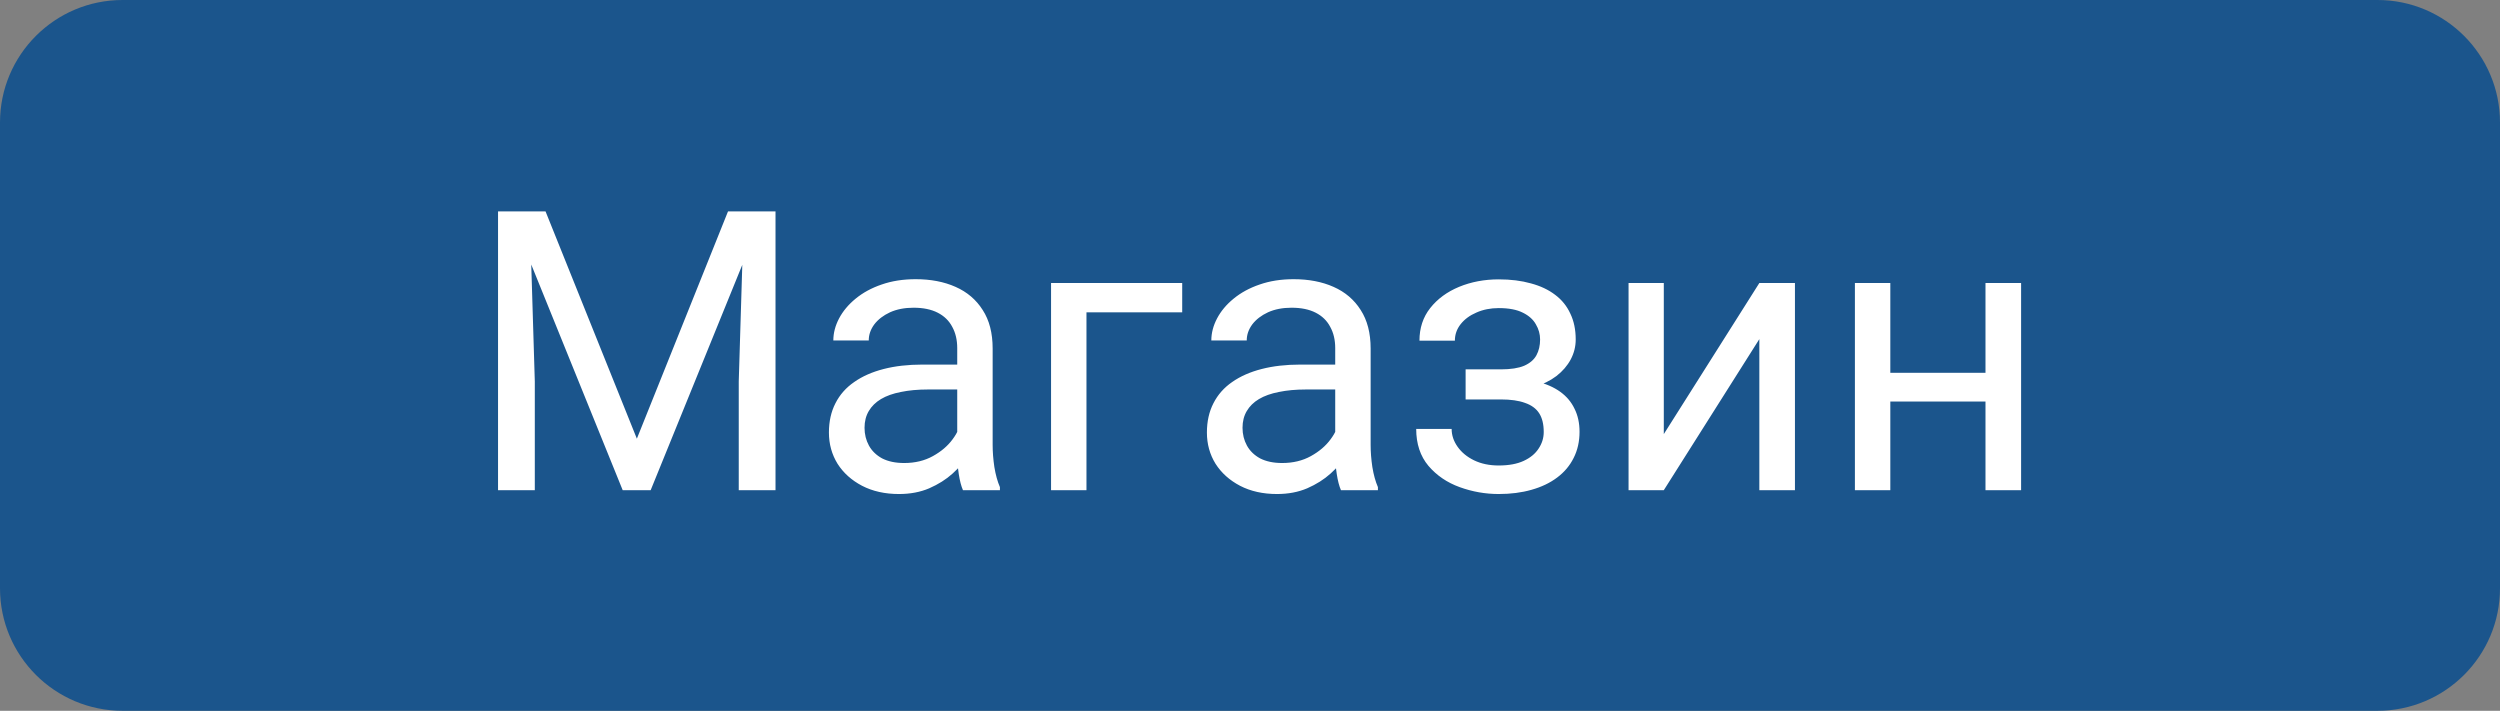 <?xml version="1.0" encoding="UTF-8"?> <svg xmlns="http://www.w3.org/2000/svg" width="102" height="29" viewBox="0 0 102 29" fill="none"><rect x="0" y="0" width="102" height="29" fill="#808080" stroke="none"/> <path d="M0 5C0 2.239 2.239 0 5 0H97C99.761 0 102 2.239 102 5V24C102 26.761 99.761 29 97 29H5C2.239 29 0 26.761 0 24V5Z" fill="#1B558C"></path> <path d="M20.797 8.625H22.258L25.984 17.898L29.703 8.625H31.172L26.547 20H25.406L20.797 8.625ZM20.32 8.625H21.609L21.82 15.562V20H20.32V8.625ZM30.352 8.625H31.641V20H30.141V15.562L30.352 8.625ZM39.055 18.555V14.203C39.055 13.87 38.987 13.581 38.852 13.336C38.721 13.086 38.523 12.893 38.258 12.758C37.992 12.622 37.664 12.555 37.273 12.555C36.909 12.555 36.589 12.617 36.312 12.742C36.042 12.867 35.828 13.031 35.672 13.234C35.521 13.438 35.445 13.656 35.445 13.891H34C34 13.588 34.078 13.289 34.234 12.992C34.391 12.695 34.615 12.427 34.906 12.188C35.203 11.943 35.557 11.75 35.969 11.609C36.385 11.463 36.849 11.391 37.359 11.391C37.974 11.391 38.516 11.495 38.984 11.703C39.458 11.912 39.828 12.227 40.094 12.648C40.365 13.065 40.5 13.588 40.5 14.219V18.156C40.5 18.438 40.523 18.737 40.57 19.055C40.622 19.372 40.698 19.646 40.797 19.875V20H39.289C39.216 19.833 39.159 19.612 39.117 19.336C39.075 19.055 39.055 18.794 39.055 18.555ZM39.305 14.875L39.32 15.891H37.859C37.448 15.891 37.081 15.925 36.758 15.992C36.435 16.055 36.164 16.151 35.945 16.281C35.727 16.412 35.56 16.576 35.445 16.773C35.331 16.966 35.273 17.193 35.273 17.453C35.273 17.719 35.333 17.961 35.453 18.18C35.573 18.398 35.753 18.573 35.992 18.703C36.237 18.828 36.536 18.891 36.891 18.891C37.333 18.891 37.724 18.797 38.062 18.609C38.401 18.422 38.669 18.193 38.867 17.922C39.07 17.651 39.18 17.388 39.195 17.133L39.812 17.828C39.776 18.047 39.677 18.289 39.516 18.555C39.354 18.82 39.138 19.076 38.867 19.32C38.602 19.56 38.284 19.76 37.914 19.922C37.55 20.078 37.138 20.156 36.68 20.156C36.107 20.156 35.604 20.044 35.172 19.82C34.745 19.596 34.411 19.297 34.172 18.922C33.938 18.542 33.82 18.117 33.82 17.648C33.82 17.195 33.909 16.797 34.086 16.453C34.263 16.104 34.518 15.815 34.852 15.586C35.185 15.352 35.586 15.175 36.055 15.055C36.523 14.935 37.047 14.875 37.625 14.875H39.305ZM48.234 11.547V12.742H44.328V20H42.883V11.547H48.234ZM54.477 18.555V14.203C54.477 13.87 54.409 13.581 54.273 13.336C54.143 13.086 53.945 12.893 53.68 12.758C53.414 12.622 53.086 12.555 52.695 12.555C52.331 12.555 52.01 12.617 51.734 12.742C51.464 12.867 51.25 13.031 51.094 13.234C50.943 13.438 50.867 13.656 50.867 13.891H49.422C49.422 13.588 49.5 13.289 49.656 12.992C49.812 12.695 50.036 12.427 50.328 12.188C50.625 11.943 50.979 11.75 51.391 11.609C51.807 11.463 52.271 11.391 52.781 11.391C53.396 11.391 53.938 11.495 54.406 11.703C54.88 11.912 55.25 12.227 55.516 12.648C55.786 13.065 55.922 13.588 55.922 14.219V18.156C55.922 18.438 55.945 18.737 55.992 19.055C56.044 19.372 56.12 19.646 56.219 19.875V20H54.711C54.638 19.833 54.581 19.612 54.539 19.336C54.497 19.055 54.477 18.794 54.477 18.555ZM54.727 14.875L54.742 15.891H53.281C52.87 15.891 52.503 15.925 52.18 15.992C51.857 16.055 51.586 16.151 51.367 16.281C51.148 16.412 50.982 16.576 50.867 16.773C50.753 16.966 50.695 17.193 50.695 17.453C50.695 17.719 50.755 17.961 50.875 18.18C50.995 18.398 51.175 18.573 51.414 18.703C51.659 18.828 51.958 18.891 52.312 18.891C52.755 18.891 53.146 18.797 53.484 18.609C53.823 18.422 54.091 18.193 54.289 17.922C54.492 17.651 54.602 17.388 54.617 17.133L55.234 17.828C55.198 18.047 55.099 18.289 54.938 18.555C54.776 18.82 54.56 19.076 54.289 19.32C54.023 19.56 53.706 19.76 53.336 19.922C52.971 20.078 52.56 20.156 52.102 20.156C51.529 20.156 51.026 20.044 50.594 19.82C50.167 19.596 49.833 19.297 49.594 18.922C49.359 18.542 49.242 18.117 49.242 17.648C49.242 17.195 49.331 16.797 49.508 16.453C49.685 16.104 49.94 15.815 50.273 15.586C50.607 15.352 51.008 15.175 51.477 15.055C51.945 14.935 52.469 14.875 53.047 14.875H54.727ZM61.352 15.961H59.797V15.07H61.234C61.635 15.07 61.953 15.021 62.188 14.922C62.422 14.818 62.589 14.675 62.688 14.492C62.786 14.31 62.836 14.096 62.836 13.852C62.836 13.633 62.779 13.427 62.664 13.234C62.555 13.037 62.378 12.878 62.133 12.758C61.888 12.633 61.56 12.57 61.148 12.57C60.815 12.57 60.513 12.63 60.242 12.75C59.971 12.865 59.755 13.023 59.594 13.227C59.438 13.425 59.359 13.648 59.359 13.898H57.914C57.914 13.383 58.06 12.94 58.352 12.57C58.648 12.195 59.042 11.906 59.531 11.703C60.026 11.5 60.565 11.398 61.148 11.398C61.638 11.398 62.075 11.453 62.461 11.562C62.852 11.667 63.182 11.823 63.453 12.031C63.724 12.234 63.93 12.49 64.07 12.797C64.216 13.099 64.289 13.45 64.289 13.852C64.289 14.138 64.221 14.409 64.086 14.664C63.95 14.919 63.755 15.146 63.5 15.344C63.245 15.537 62.935 15.688 62.57 15.797C62.211 15.906 61.805 15.961 61.352 15.961ZM59.797 15.414H61.352C61.857 15.414 62.302 15.463 62.688 15.562C63.073 15.656 63.396 15.797 63.656 15.984C63.917 16.172 64.112 16.404 64.242 16.68C64.378 16.951 64.445 17.263 64.445 17.617C64.445 18.013 64.365 18.37 64.203 18.688C64.047 19 63.823 19.266 63.531 19.484C63.24 19.703 62.891 19.87 62.484 19.984C62.083 20.099 61.638 20.156 61.148 20.156C60.602 20.156 60.07 20.062 59.555 19.875C59.039 19.688 58.615 19.398 58.281 19.008C57.948 18.612 57.781 18.109 57.781 17.5H59.227C59.227 17.755 59.307 17.997 59.469 18.227C59.63 18.456 59.854 18.641 60.141 18.781C60.432 18.922 60.768 18.992 61.148 18.992C61.555 18.992 61.893 18.93 62.164 18.805C62.435 18.68 62.638 18.513 62.773 18.305C62.914 18.096 62.984 17.87 62.984 17.625C62.984 17.307 62.922 17.052 62.797 16.859C62.672 16.667 62.479 16.526 62.219 16.438C61.964 16.344 61.635 16.297 61.234 16.297H59.797V15.414ZM67.883 17.711L71.781 11.547H73.234V20H71.781V13.836L67.883 20H66.445V11.547H67.883V17.711ZM81.289 15.211V16.383H76.82V15.211H81.289ZM77.125 11.547V20H75.68V11.547H77.125ZM82.461 11.547V20H81.008V11.547H82.461Z" fill="white"></path> </svg> 